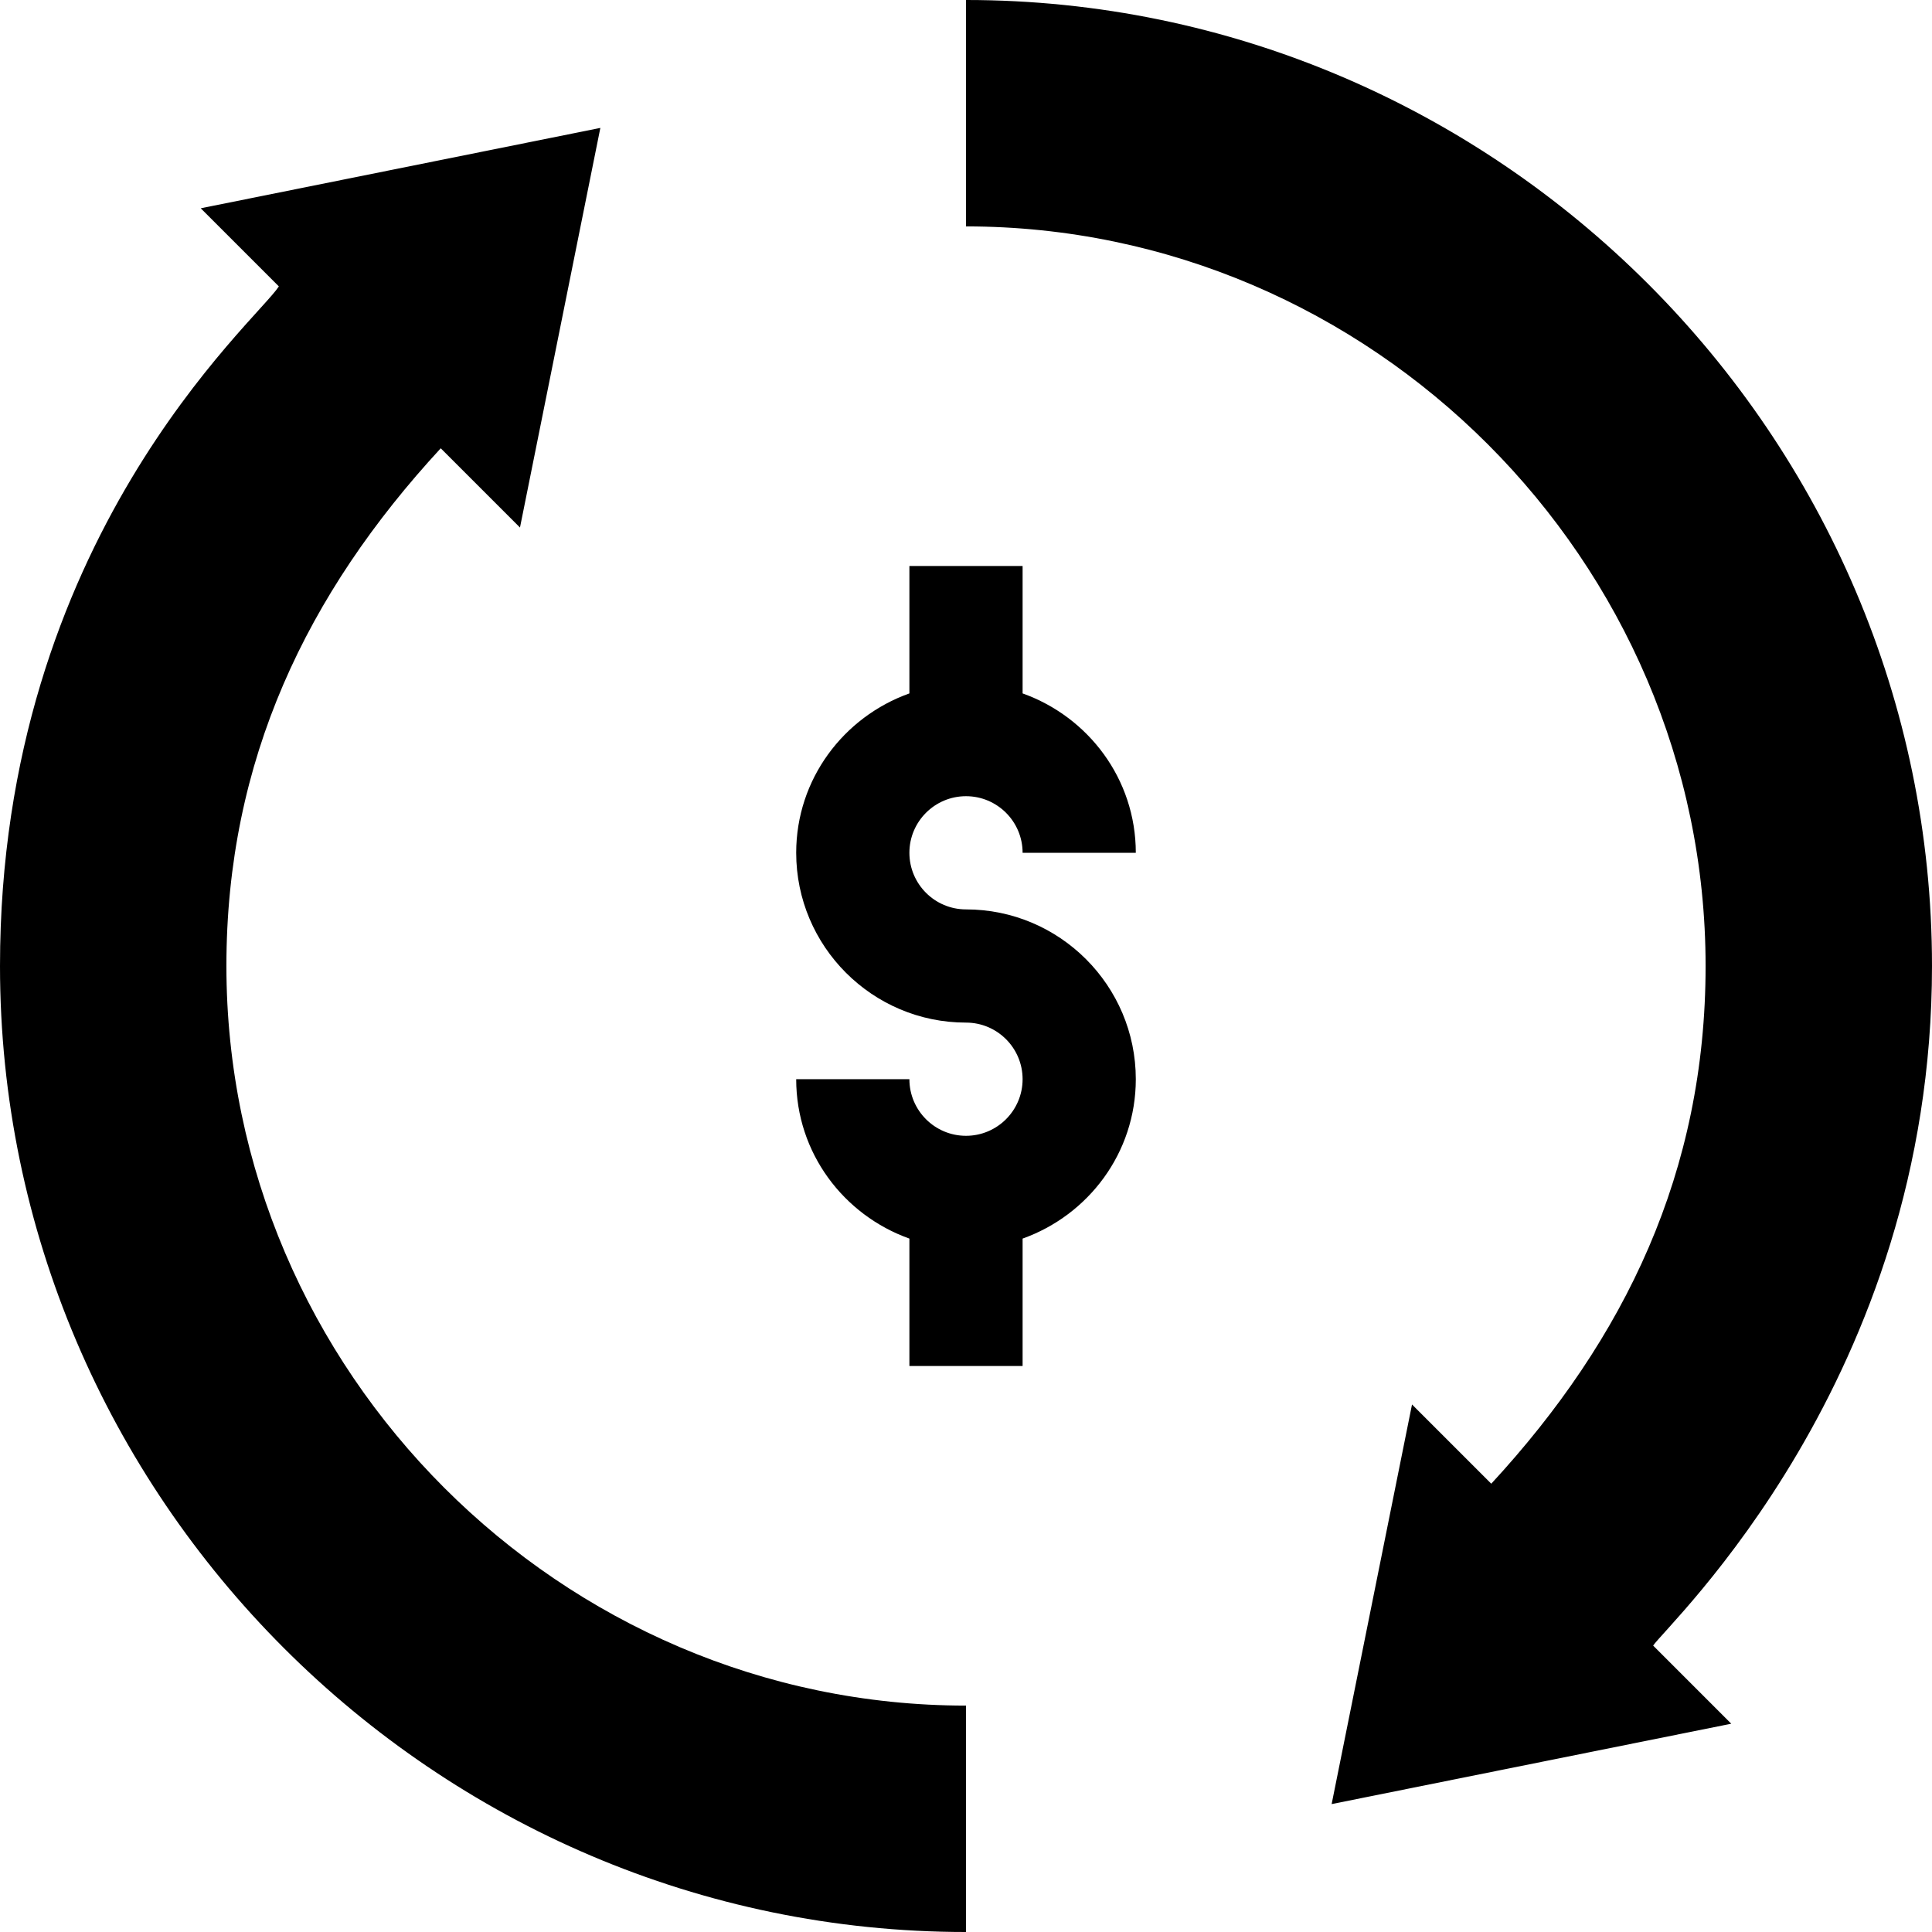 <?xml version="1.0"?>
<svg xmlns="http://www.w3.org/2000/svg" xmlns:xlink="http://www.w3.org/1999/xlink" xmlns:svgjs="http://svgjs.com/svgjs" version="1.1" width="512" height="512" x="0" y="0" viewBox="0 0 512 512" style="enable-background:new 0 0 512 512" xml:space="preserve" class=""><g><path xmlns="http://www.w3.org/2000/svg" d="m241 150v33.762c-17.422 6.215-30 22.707-30 42.238 0 24.812 20.188 45 45 45 8.277 0 15 6.723 15 15s-6.723 15-15 15-15-6.723-15-15h-30c0 19.531 12.578 36.023 30 42.238v33.762h30v-33.762c17.422-6.215 30-22.707 30-42.238 0-24.812-20.188-45-45-45-8.277 0-15-6.723-15-15s6.723-15 15-15 15 6.723 15 15h30c0-19.531-12.578-36.023-30-42.238v-33.762zm0 0" style="" class=""/><path xmlns="http://www.w3.org/2000/svg" d="m256 0v60c107.402 0 196 88.598 196 196 0 54.473-21.293 98.73-56.801 137.199l-21-21-21.301 105.902 105.902-21.301-20.699-20.703c3.605-5.477 73.898-70.547 73.898-180.098 0-140.699-115.301-256-256-256zm0 0" style="" class=""/><path xmlns="http://www.w3.org/2000/svg" d="m256 512v-60c-107.402 0-196-88.602-196-196 0-54.473 21.293-98.734 56.801-137.199l21 21c.605-3.023 22.57-112.215 21.301-105.902-3.02.609-112.219 22.57-105.902 21.301l20.699 20.699c-5.762 9.082-73.898 66.801-73.898 180.102 0 140.699 115.301 256 256 256zm0 0" style="" class=""/></g></svg>
